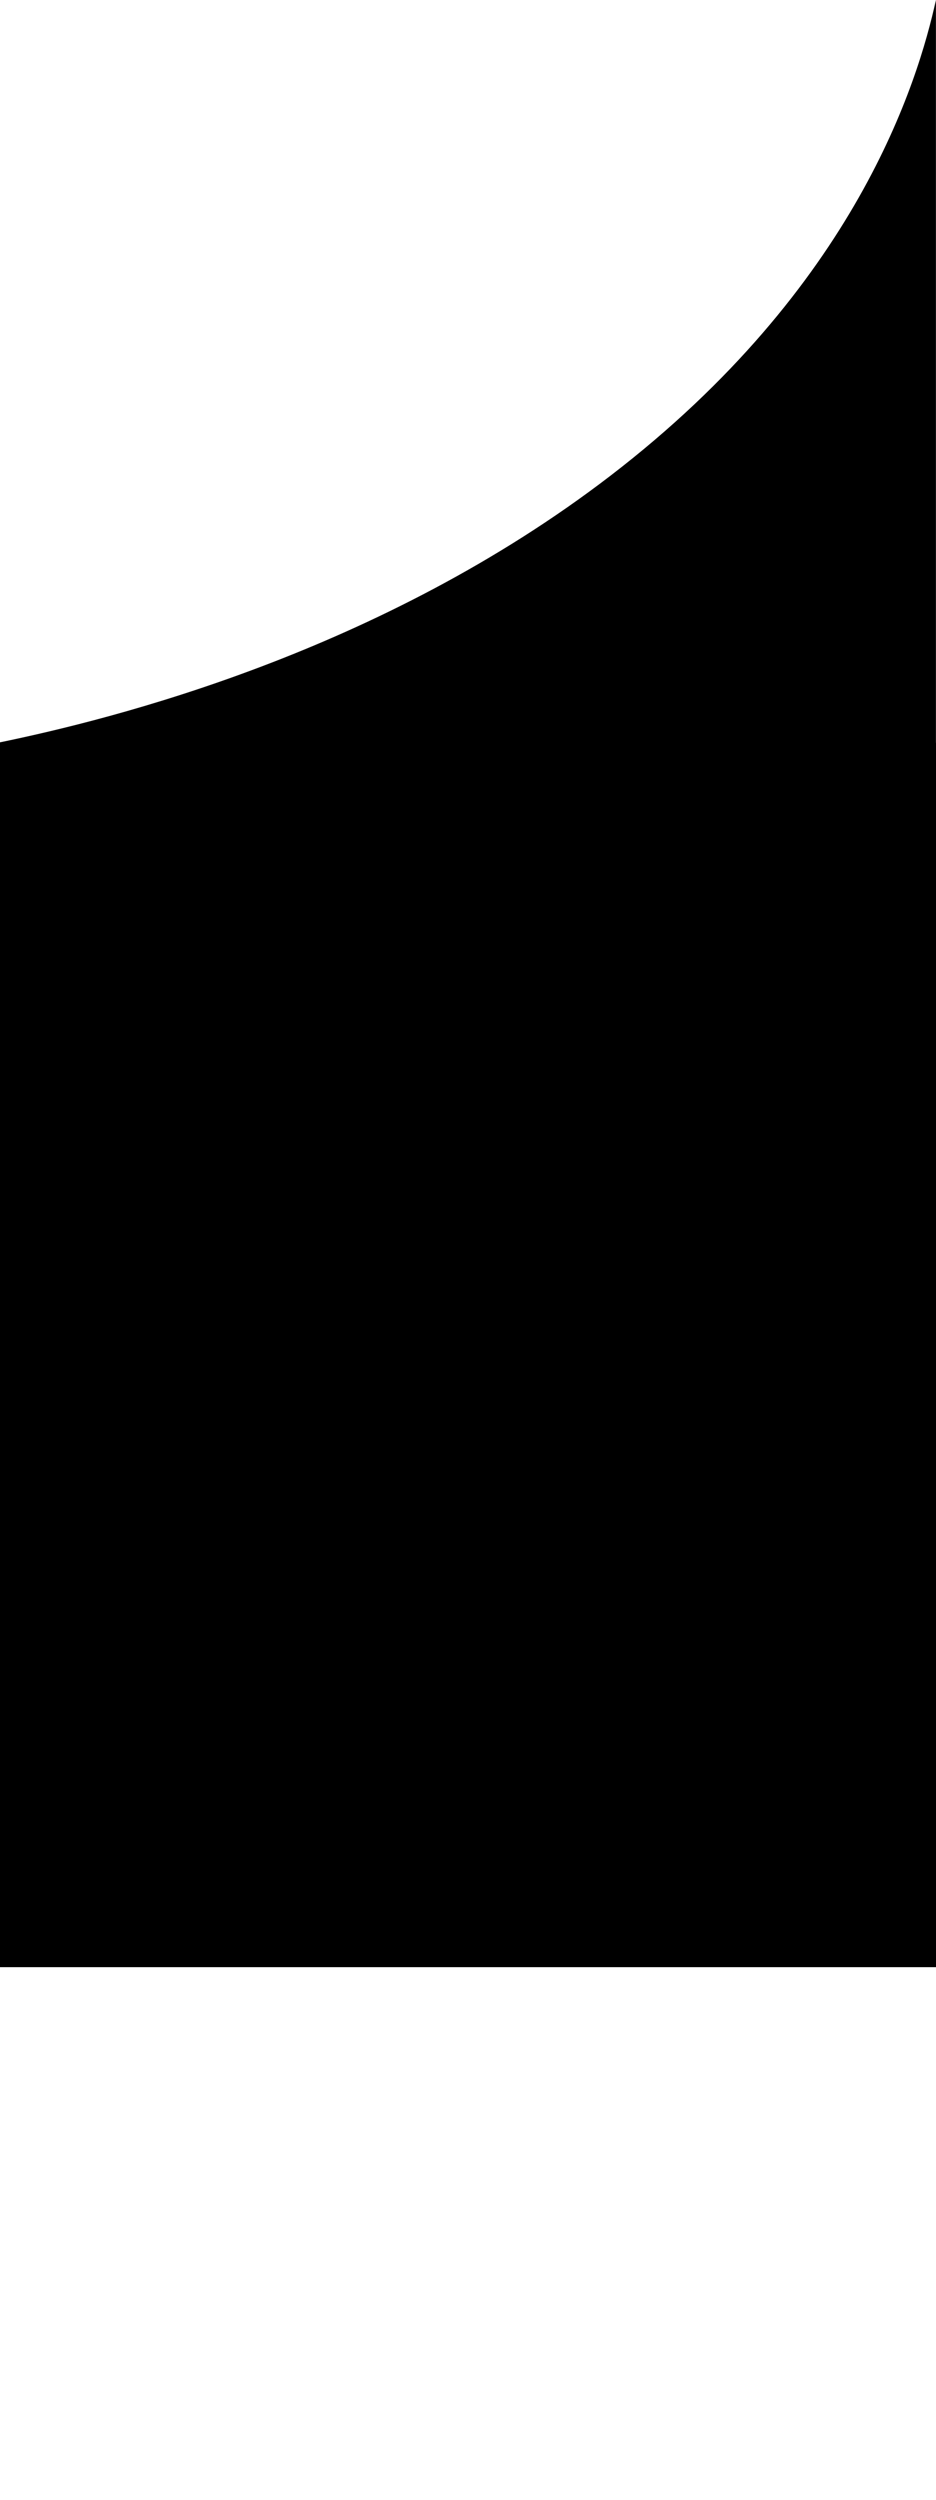 <?xml version="1.0" encoding="UTF-8"?> <svg xmlns="http://www.w3.org/2000/svg" width="640" height="1708" viewBox="0 0 640 1708" fill="none"><path fill-rule="evenodd" clip-rule="evenodd" d="M640.647 507.438V1707.6L641.278 1707.49C640.852 1707.62 640.426 1707.76 640 1707.89V1344H0V1707.6H-1.906V507.438H-1.276C77.725 491.203 260.08 445.76 417.404 325.02C585.715 195.879 627.69 55.578 639.953 0V507.438H640.647Z" fill="black"></path></svg> 